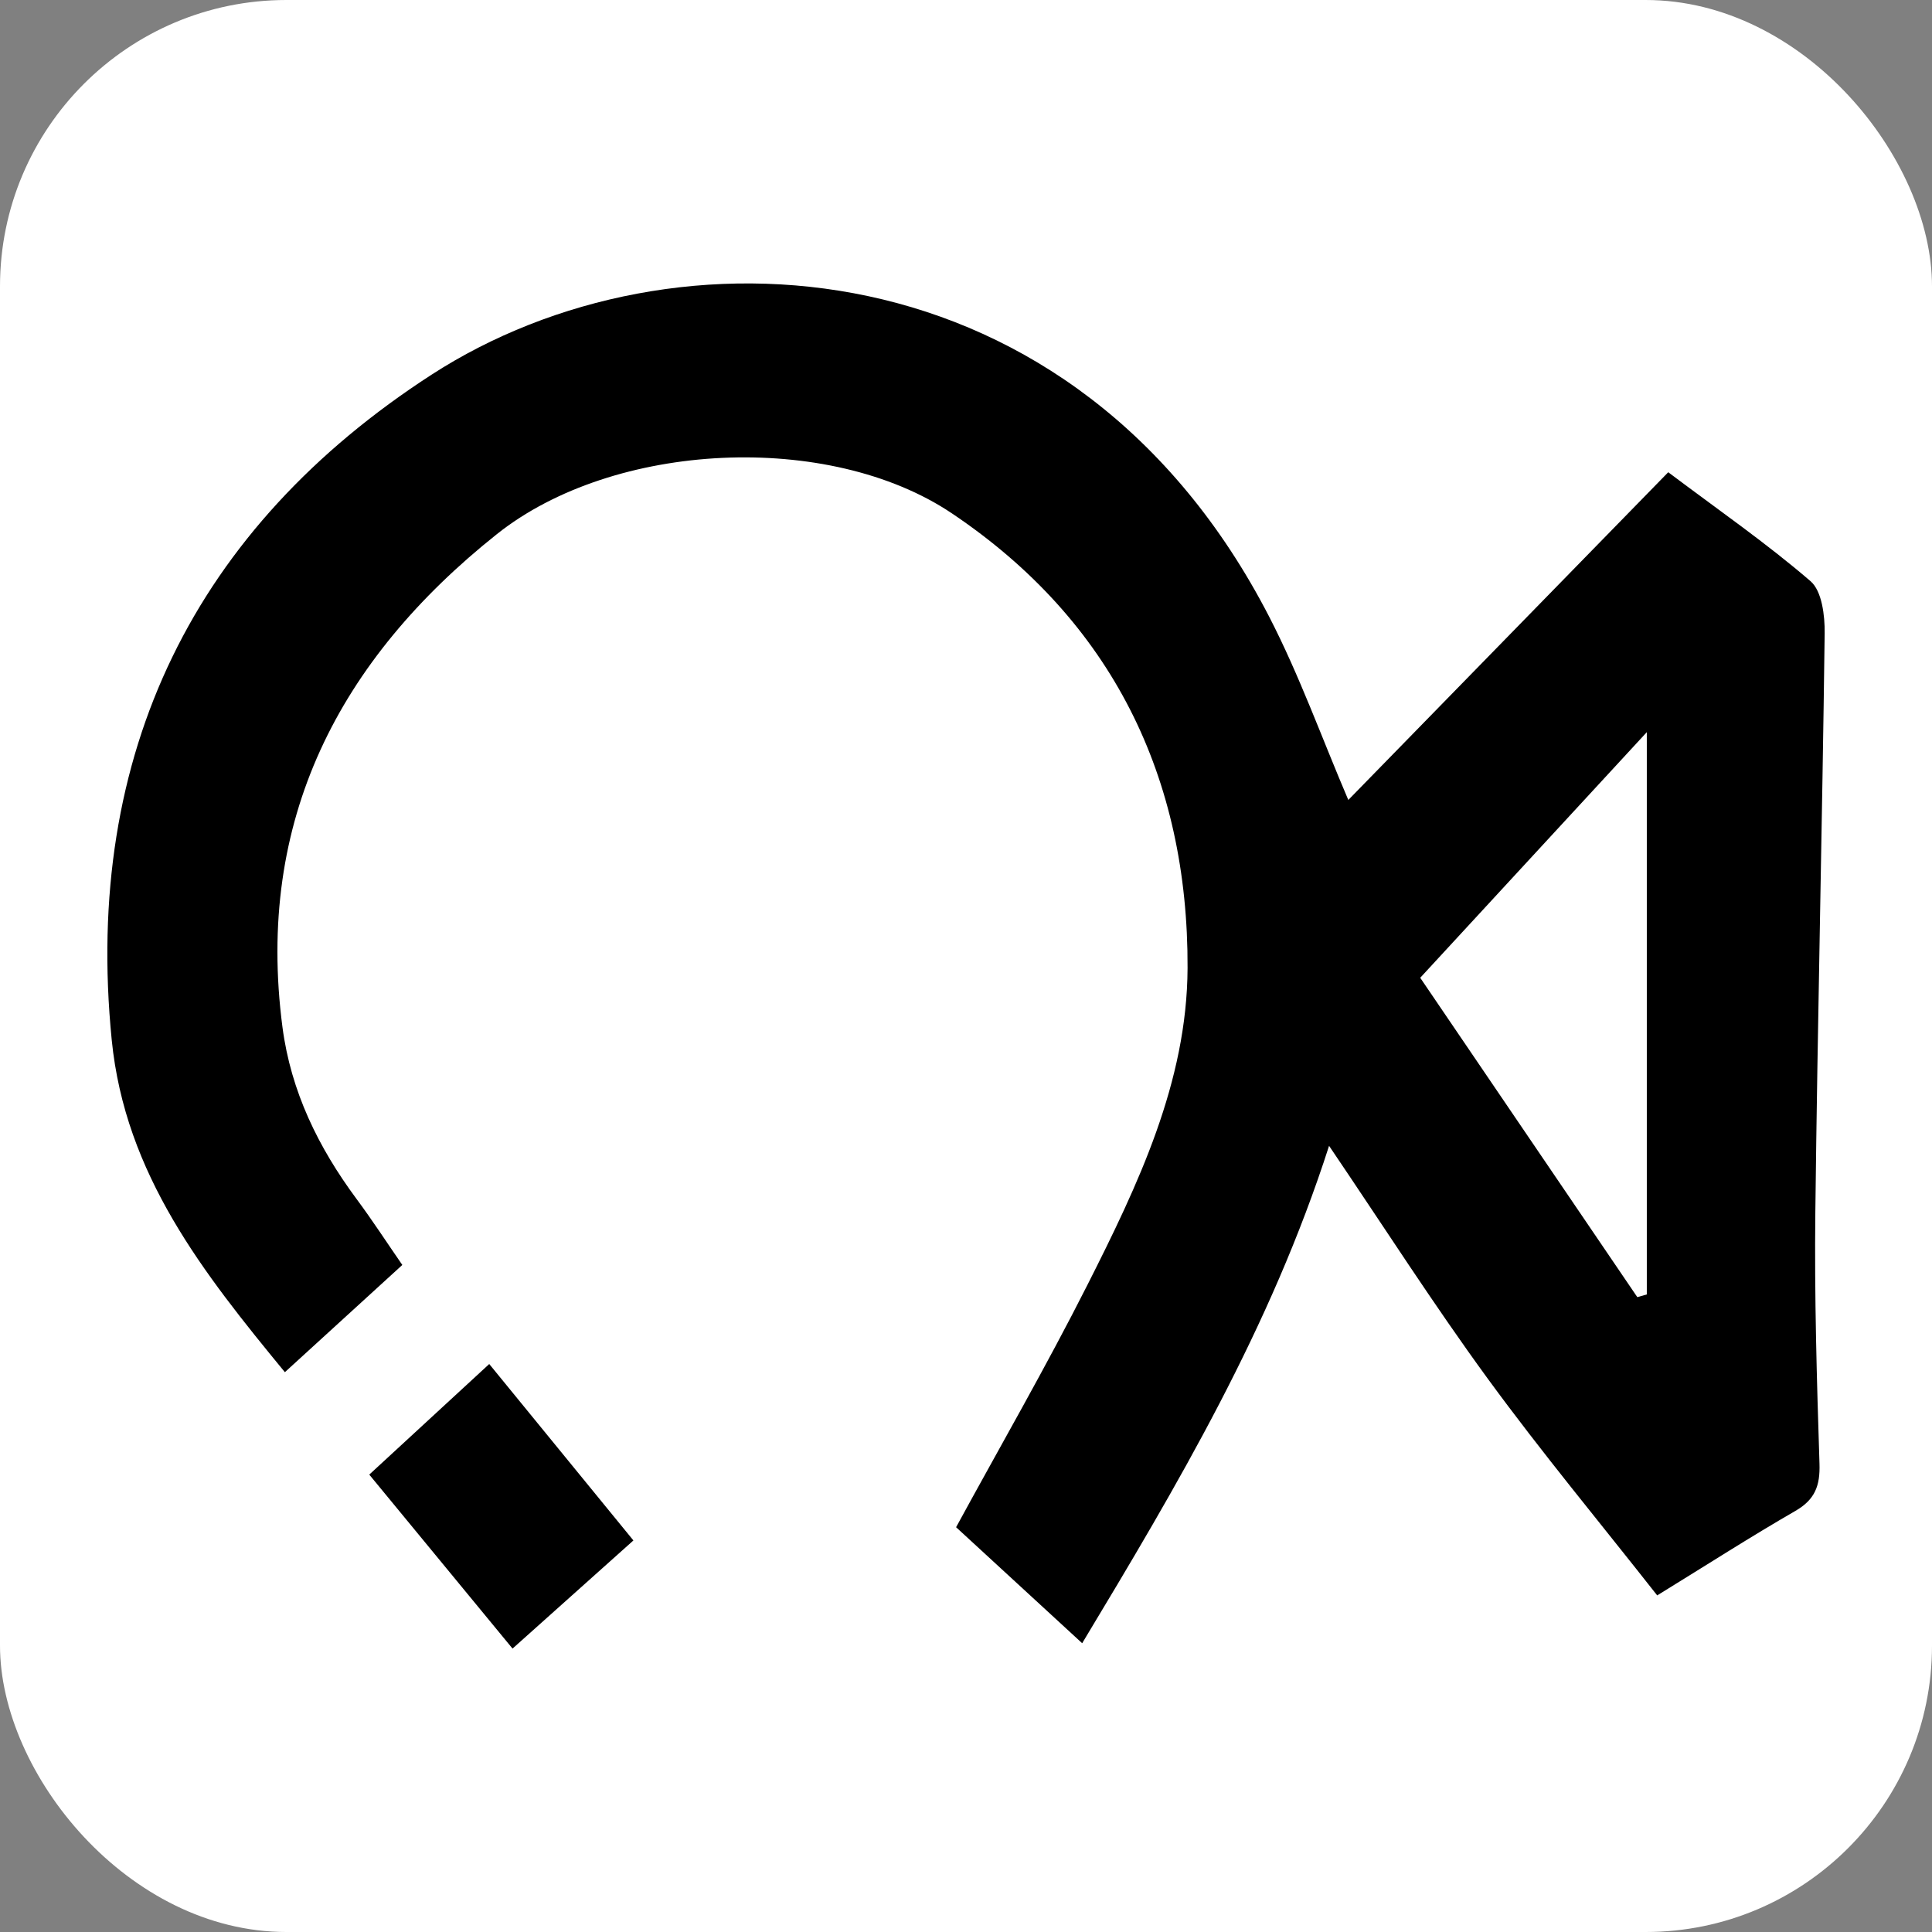 <?xml version="1.0" encoding="UTF-8"?>
<svg id="_レイヤー_2" data-name="レイヤー_2" xmlns="http://www.w3.org/2000/svg" viewBox="0 0 675 675">
  <rect x="0" y="0" width="675" height="675" fill="#808080" stroke="none"/>
  <defs>
    <style>
      .cls-1 {
        fill: #fff;
      }
    </style>
  </defs>
  <g id="_レイヤー_1-2" data-name="レイヤー_1">
    <g>
      <rect class="cls-1" width="675" height="675" rx="100.06" ry="100.06"/>
      <path d="M471.07,279.49c36.96-37.86,74.2-76,111.78-114.5,17.63,13.26,34.38,24.85,49.72,38.07,3.98,3.44,5.01,12.01,4.93,18.19-.85,67.45-2.48,134.89-3.26,202.35-.34,29.26.51,58.54,1.45,87.8.25,7.68-1.57,12.53-8.42,16.48-15.42,8.89-30.41,18.52-48.28,29.52-19.77-25.16-40.28-49.83-59.17-75.68-18.92-25.9-36.22-52.98-55.47-81.39-20.45,63.7-53,118.55-86.26,173.78-15.21-13.99-29.5-27.14-44.05-40.53,15.33-28.15,31.4-56,45.88-84.65,17.64-34.91,34.82-70.84,34.99-110.69.28-66.66-26.44-121.38-82.38-158.91-42.92-28.79-118.09-25.25-158.96,7.31-54.99,43.79-84.38,99.85-74.88,172.25,2.95,22.47,12.55,42.02,25.9,60.03,5.52,7.44,10.58,15.22,15.97,23.03-13.77,12.57-26.86,24.52-41.03,37.46-28.44-34.59-55.82-69.07-60.5-116.11-9.99-100.32,29.28-179.03,111.74-232.39,84.53-54.7,224.94-46.61,292.61,84.47,10.62,20.57,18.47,42.56,27.7,64.13ZM496.2,341.62c25.75,37.89,50.8,74.73,75.84,111.57,1.11-.31,2.22-.63,3.32-.94v-196.45c-27.06,29.33-52.56,56.98-79.16,85.81ZM129.02,515.2c17.55,21.31,33.81,41.07,50.05,60.78,14.64-13.1,28.32-25.33,42.23-37.78-16.31-19.96-32.54-39.82-50.37-61.64-14.12,13.02-27.92,25.74-41.91,38.63Z"/>
    </g>
  </g>
</svg>